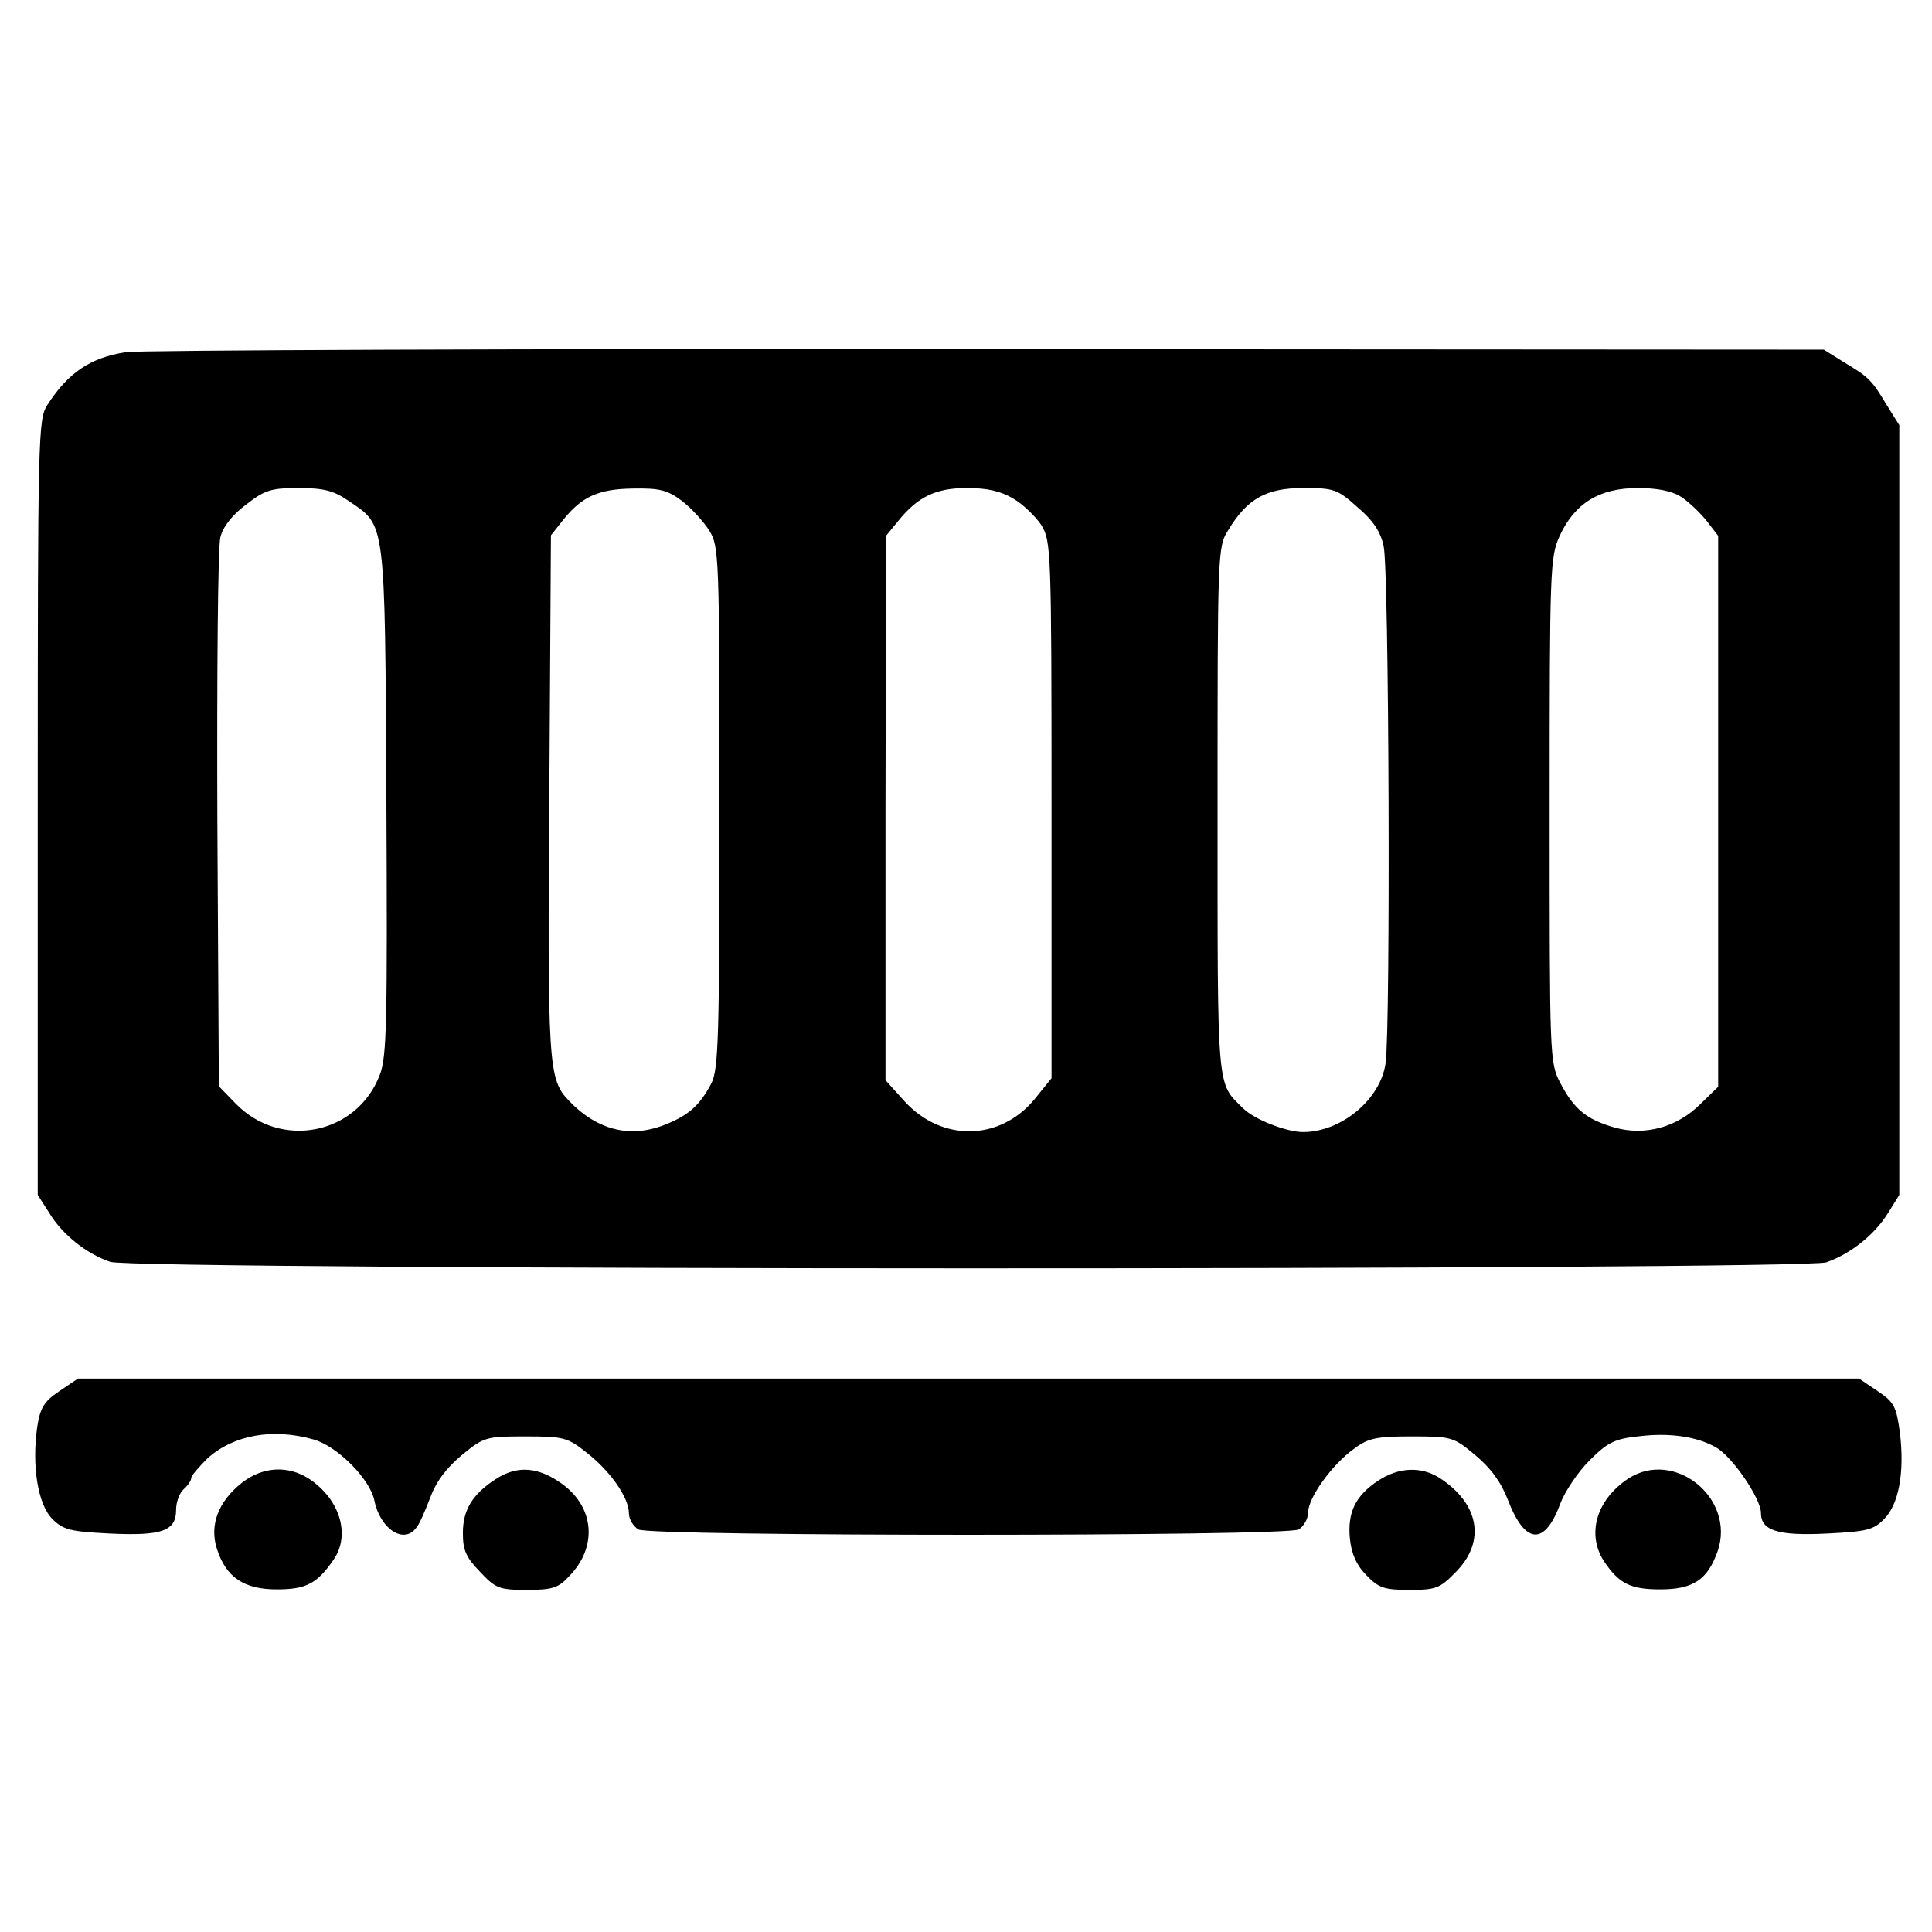 <?xml version="1.0" standalone="no"?>
<!DOCTYPE svg PUBLIC "-//W3C//DTD SVG 20010904//EN"
 "http://www.w3.org/TR/2001/REC-SVG-20010904/DTD/svg10.dtd">
<svg class="svgImg" version="1.0" xmlns="http://www.w3.org/2000/svg"
 width="384pt" height="384pt" viewBox="0 0 384 384"
 preserveAspectRatio="xMidYMid meet">
<g transform="translate(0,384) scale(0.1,-0.1)" stroke="none">
<path fill="currentColor" d="M250 3140 c-70 -11 -114 -40 -156 -105 -18 -29 -19 -54 -19 -800 l0
-770 23 -36 c26 -43 74 -81 121 -97 49 -17 3362 -17 3411 -1 48 17 95 54 122
97 l23 37 0 765 0 765 -25 40 c-30 50 -35 55 -85 85 l-40 25 -1665 1 c-916 1
-1685 -2 -1710 -6z m442 -295 c75 -51 73 -30 76 -595 2 -438 1 -510 -13 -546
-45 -119 -197 -150 -287 -57 l-33 34 -3 529 c-1 291 1 544 6 562 5 21 24 45
51 65 37 29 50 33 104 33 50 0 70 -5 99 -25z m664 -1 c18 -14 43 -41 54 -59
19 -31 20 -48 20 -549 0 -458 -2 -521 -16 -549 -22 -42 -44 -63 -89 -81 -69
-29 -136 -14 -193 45 -43 44 -44 67 -40 639 l3 486 23 29 c38 48 71 63 140 64
53 1 69 -3 98 -25z m658 5 c19 -11 44 -35 56 -53 19 -32 20 -48 20 -566 l0
-533 -34 -42 c-69 -83 -184 -85 -258 -4 l-38 42 0 541 1 541 23 28 c40 50 76
67 138 67 40 0 67 -6 92 -21z m684 -17 c31 -26 46 -49 52 -77 11 -45 14 -956
4 -1028 -10 -72 -88 -137 -164 -137 -33 0 -97 25 -119 47 -53 52 -51 27 -51
592 0 512 0 524 21 557 38 63 76 84 149 84 61 0 68 -2 108 -38z m644 20 c14
-9 37 -31 50 -47 l23 -30 0 -547 0 -548 -35 -34 c-47 -47 -111 -64 -171 -47
-56 16 -81 37 -108 89 -21 40 -21 52 -21 542 0 481 1 503 20 545 30 65 79 95
155 95 40 0 69 -6 87 -18z"/>
<path fill="currentColor" d="M118 1075 c-31 -21 -38 -33 -44 -71 -11 -77 1 -154 30 -183 22 -22
36 -25 114 -29 104 -5 132 5 132 47 0 16 7 34 15 41 8 7 15 17 15 22 0 5 15
22 32 39 52 47 130 61 211 38 47 -13 112 -78 121 -121 11 -56 58 -88 83 -55 6
6 18 34 28 60 12 33 33 60 63 85 44 36 48 37 126 37 77 0 84 -2 123 -33 47
-37 83 -89 83 -120 0 -12 9 -26 19 -32 27 -14 1285 -14 1312 0 10 6 19 21 19
34 0 29 48 96 92 127 28 21 45 24 114 24 79 0 83 -1 126 -37 31 -26 51 -53 65
-89 34 -89 73 -92 104 -8 9 24 35 63 58 86 35 35 49 43 96 48 62 8 118 0 156
-22 33 -19 89 -102 89 -130 0 -35 33 -46 132 -41 78 4 92 7 113 29 29 29 41
93 31 173 -7 50 -11 59 -44 81 l-37 25 -1770 0 -1770 0 -37 -25z"/>
<path fill="currentColor" d="M481 893 c-47 -37 -65 -84 -50 -131 18 -57 54 -81 119 -81 58 0 80
11 113 59 34 49 13 120 -49 161 -42 27 -92 24 -133 -8z"/>
<path fill="currentColor" d="M985 900 c-46 -30 -65 -61 -65 -107 0 -34 6 -48 34 -77 31 -33 38
-36 93 -36 52 0 63 4 85 28 56 58 49 136 -14 182 -48 35 -90 38 -133 10z"/>
<path fill="currentColor" d="M2739 897 c-45 -30 -61 -63 -56 -115 3 -30 13 -53 33 -73 24 -25 35
-29 85 -29 54 0 61 3 94 37 58 60 45 134 -33 185 -37 24 -82 22 -123 -5z"/>
<path fill="currentColor" d="M3236 901 c-63 -42 -83 -110 -48 -164 30 -45 53 -56 112 -56 65 0 94
19 114 76 36 105 -86 204 -178 144z"/>
</g>
</svg>
